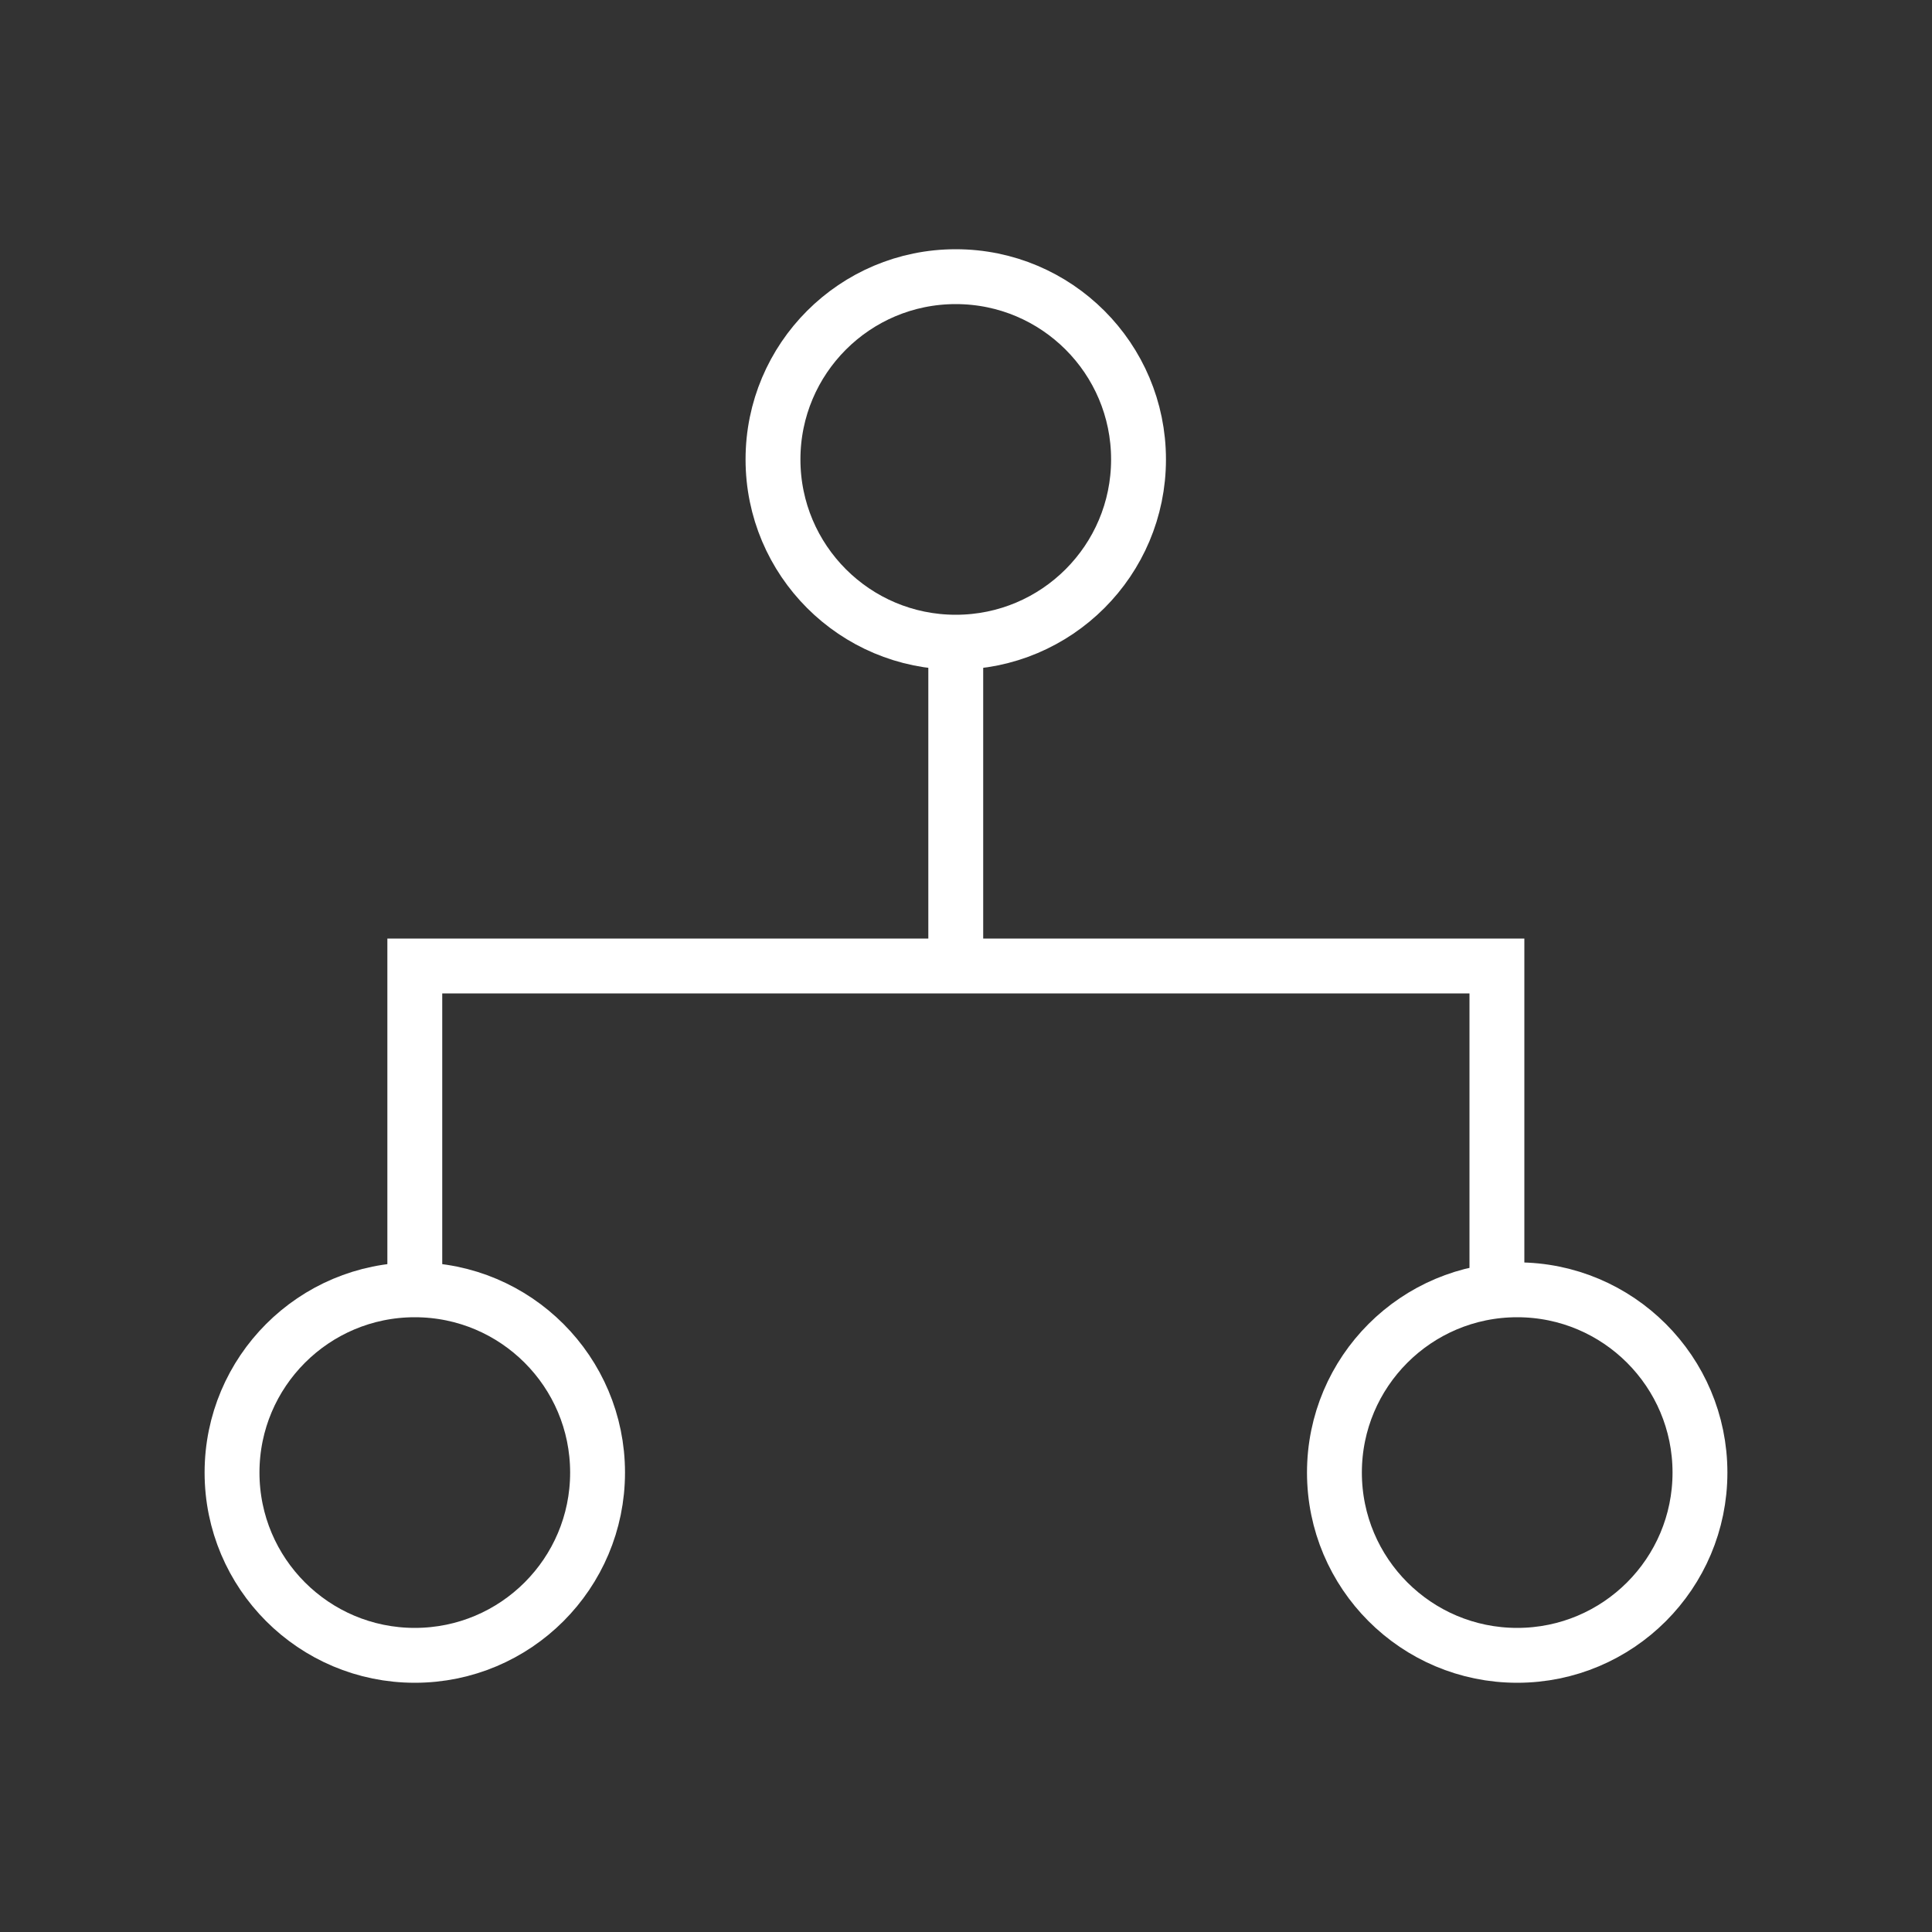 <svg xmlns="http://www.w3.org/2000/svg" id="&#x5716;&#x5C64;_1" data-name="&#x5716;&#x5C64; 1" width="100" height="100" viewBox="0 0 100 100"><rect x="0" y="0" width="100" height="100" fill="#333333" stroke="none"/><defs><style>.cls-1{fill:none;stroke:#fff;stroke-miterlimit:10;stroke-width:2.84px;}</style></defs><title>麥登_web_首頁_1226_品牌服務</title><circle class="cls-1" cx="49.47" cy="23.78" r="9.46"></circle><circle class="cls-1" cx="21.47" cy="76.22" r="9.46"></circle><circle class="cls-1" cx="78.53" cy="76.22" r="9.46"></circle><line class="cls-1" x1="49.47" y1="33.24" x2="49.47" y2="50"></line><polyline class="cls-1" points="77.48 66.76 77.48 50 21.47 50 21.47 66.76"></polyline></svg>